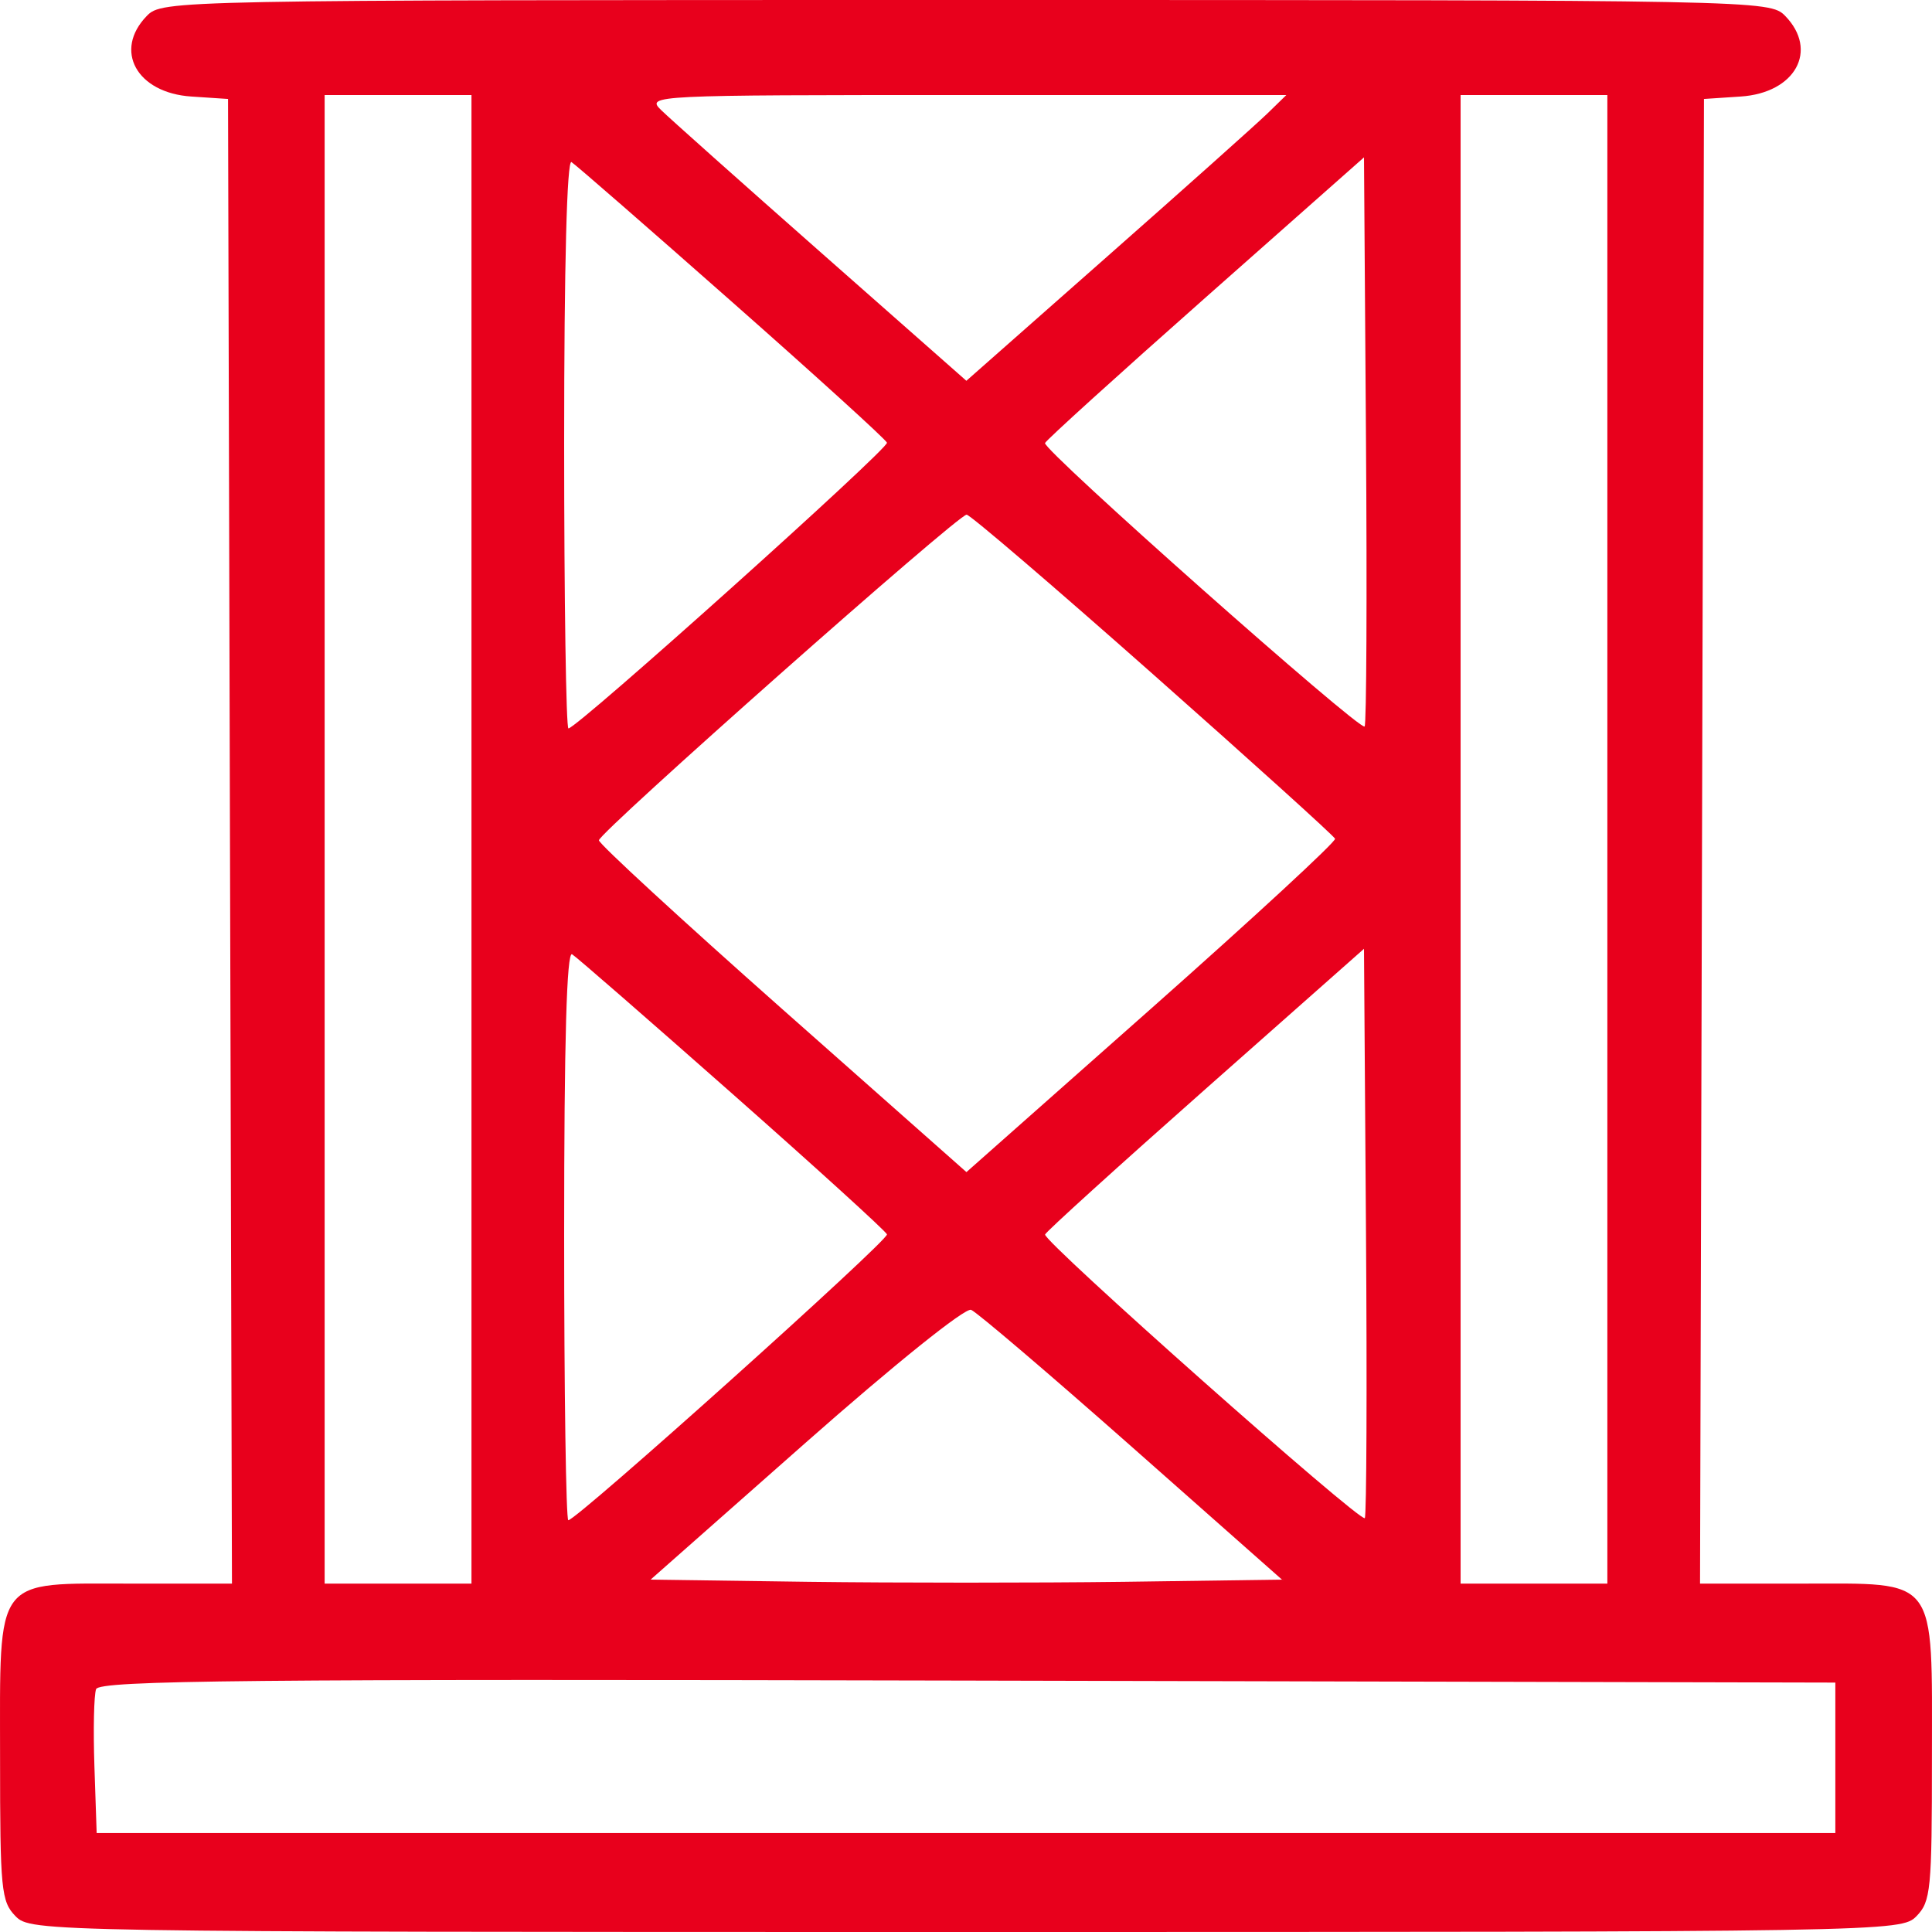 <?xml version="1.0" encoding="UTF-8"?>
<svg xmlns="http://www.w3.org/2000/svg" width="31" height="31" viewBox="0 0 31 31" fill="none">
  <path fill-rule="evenodd" clip-rule="evenodd" d="M2.357 0.254C1.816 0.809 2.193 1.492 3.072 1.549L3.659 1.588L3.69 13.499L3.722 25.41H2.109C-0.114 25.41 0.001 25.258 0.001 28.205C0.001 30.322 0.019 30.511 0.249 30.746C0.494 30.997 0.662 31 15.5 31C30.338 31 30.506 30.997 30.751 30.746C30.981 30.511 30.999 30.322 30.999 28.205C30.999 25.258 31.114 25.41 28.89 25.41H27.278L27.31 13.499L27.341 1.588L27.928 1.549C28.807 1.492 29.184 0.809 28.643 0.254C28.398 0.003 28.23 0 15.5 0C2.77 0 2.602 0.003 2.357 0.254ZM7.565 13.467V25.41H6.387H5.209V13.467V1.525H6.387H7.565V13.467ZM20.333 1.824C20.164 1.988 19.009 3.02 17.766 4.116L15.506 6.11L13.178 4.057C11.898 2.928 10.74 1.896 10.606 1.764C10.366 1.529 10.46 1.525 15.501 1.525H20.64L20.333 1.824ZM25.791 13.467V25.41H24.613H23.436V13.467V1.525H24.613H25.791V13.467ZM11.743 4.842C13.093 6.033 14.213 7.051 14.232 7.103C14.265 7.195 9.257 11.688 9.121 11.688C9.083 11.688 9.052 9.627 9.052 7.107C9.052 4.248 9.097 2.554 9.17 2.601C9.235 2.641 10.393 3.65 11.743 4.842ZM21.896 11.657C21.821 11.734 16.726 7.216 16.768 7.109C16.787 7.061 17.946 6.011 19.344 4.774L21.886 2.525L21.918 7.063C21.936 9.559 21.926 11.626 21.896 11.657ZM18.499 10.817C20.089 12.224 21.404 13.413 21.422 13.458C21.44 13.503 20.116 14.725 18.481 16.174L15.507 18.807L12.558 16.197C10.937 14.761 9.61 13.54 9.61 13.483C9.61 13.359 15.369 8.258 15.51 8.258C15.565 8.258 16.91 9.41 18.499 10.817ZM11.753 17.552C13.098 18.74 14.213 19.754 14.232 19.806C14.264 19.897 9.253 24.393 9.119 24.393C9.082 24.393 9.052 22.332 9.052 19.812C9.052 16.696 9.093 15.257 9.18 15.312C9.251 15.356 10.409 16.365 11.753 17.552ZM21.899 24.359C21.826 24.434 16.729 19.912 16.769 19.808C16.787 19.76 17.946 18.71 19.344 17.473L21.886 15.224L21.918 19.765C21.936 22.262 21.927 24.329 21.899 24.359ZM18.159 23.214L20.57 25.346L18.035 25.381C16.641 25.399 14.361 25.399 12.969 25.381L10.439 25.346L12.927 23.149C14.353 21.89 15.487 20.979 15.582 21.017C15.673 21.053 16.833 22.042 18.159 23.214ZM29.449 28.205V29.412H15.5H1.551L1.515 28.343C1.495 27.755 1.507 27.197 1.542 27.103C1.595 26.962 3.995 26.939 15.527 26.966L29.449 26.998V28.205Z" fill="#E8001C"></path>
</svg>

